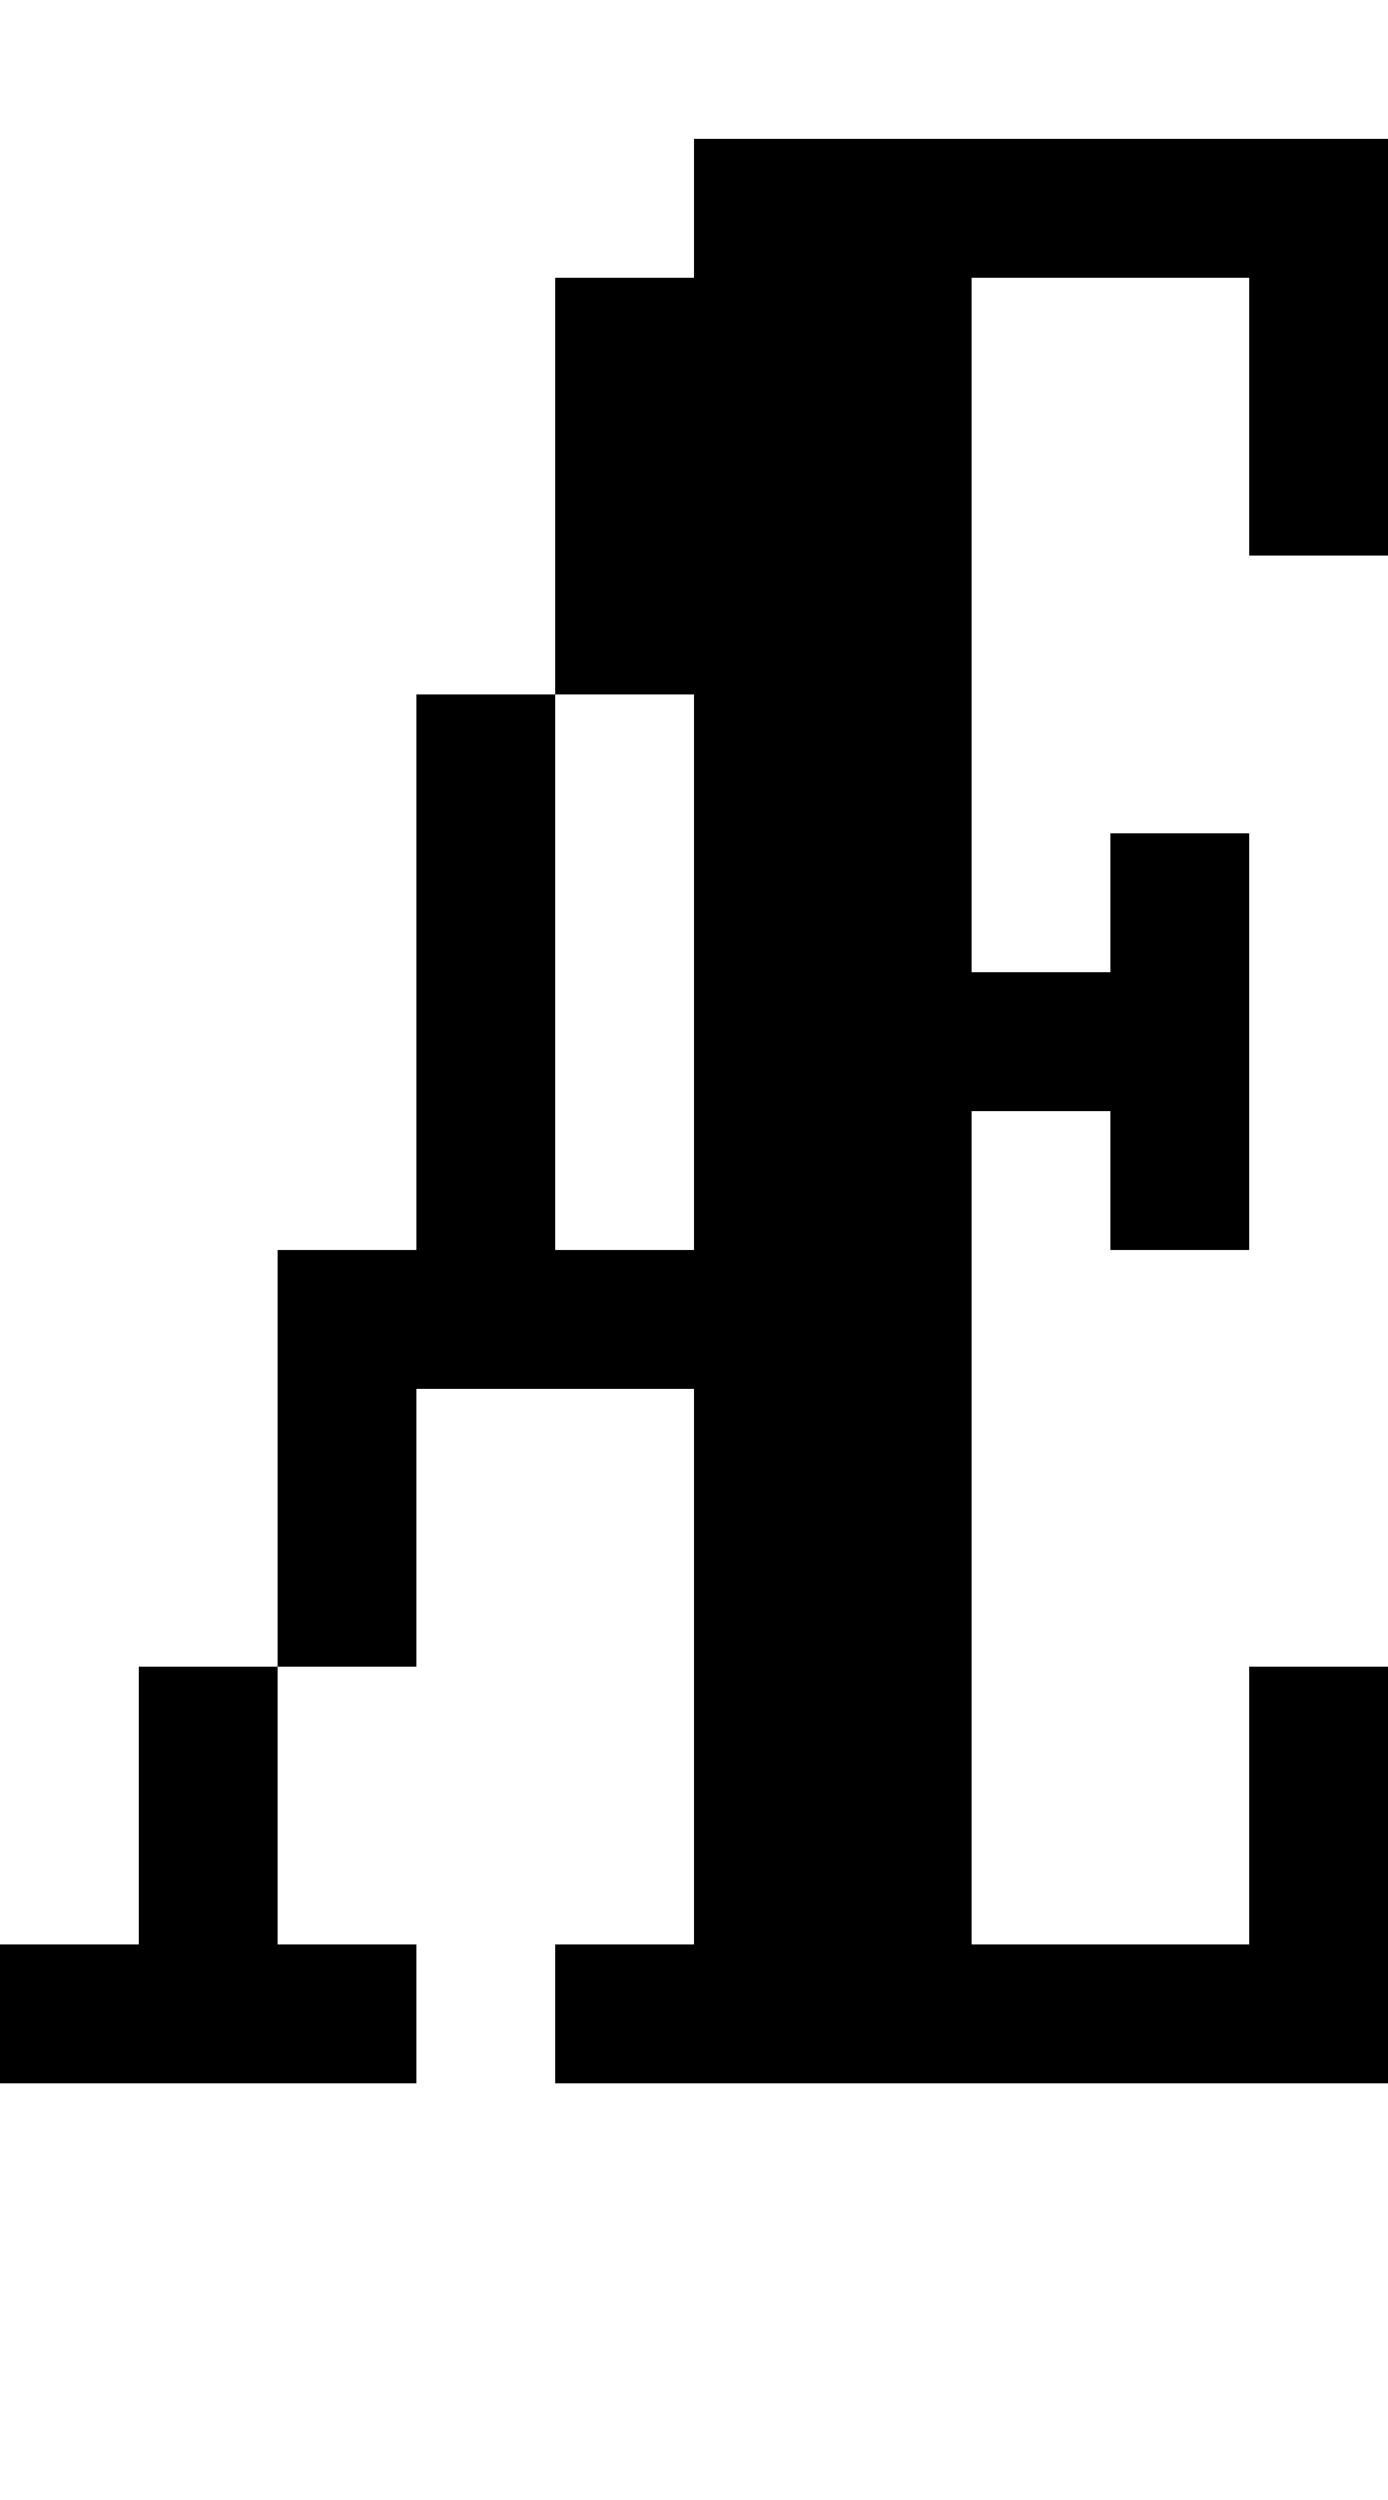 <?xml version="1.0" standalone="no"?>
<!DOCTYPE svg PUBLIC "-//W3C//DTD SVG 20010904//EN"
 "http://www.w3.org/TR/2001/REC-SVG-20010904/DTD/svg10.dtd">
<svg version="1.0" xmlns="http://www.w3.org/2000/svg"
 width="40pt" height="72pt" viewBox="0 0 40 72"
 preserveAspectRatio="xMidYMid meet">
<g transform="translate(0,72) scale(1,-1)"
fill="#000000" stroke="none">
<path d="M20 66 l0 -2 -2 0 -2 0 0 -6 0 -6 -2 0 -2 0 0 -8 0 -8 -2 0 -2 0 0
-6 0 -6 -2 0 -2 0 0 -4 0 -4 -2 0 -2 0 0 -2 0 -2 6 0 6 0 0 2 0 2 -2 0 -2 0 0
4 0 4 2 0 2 0 0 4 0 4 4 0 4 0 0 -8 0 -8 -2 0 -2 0 0 -2 0 -2 12 0 12 0 0 6 0
6 -2 0 -2 0 0 -4 0 -4 -4 0 -4 0 0 12 0 12 2 0 2 0 0 -2 0 -2 2 0 2 0 0 6 0 6
-2 0 -2 0 0 -2 0 -2 -2 0 -2 0 0 10 0 10 4 0 4 0 0 -4 0 -4 2 0 2 0 0 6 0 6
-10 0 -10 0 0 -2z m0 -22 l0 -8 -2 0 -2 0 0 8 0 8 2 0 2 0 0 -8z"/>
</g>
</svg>
